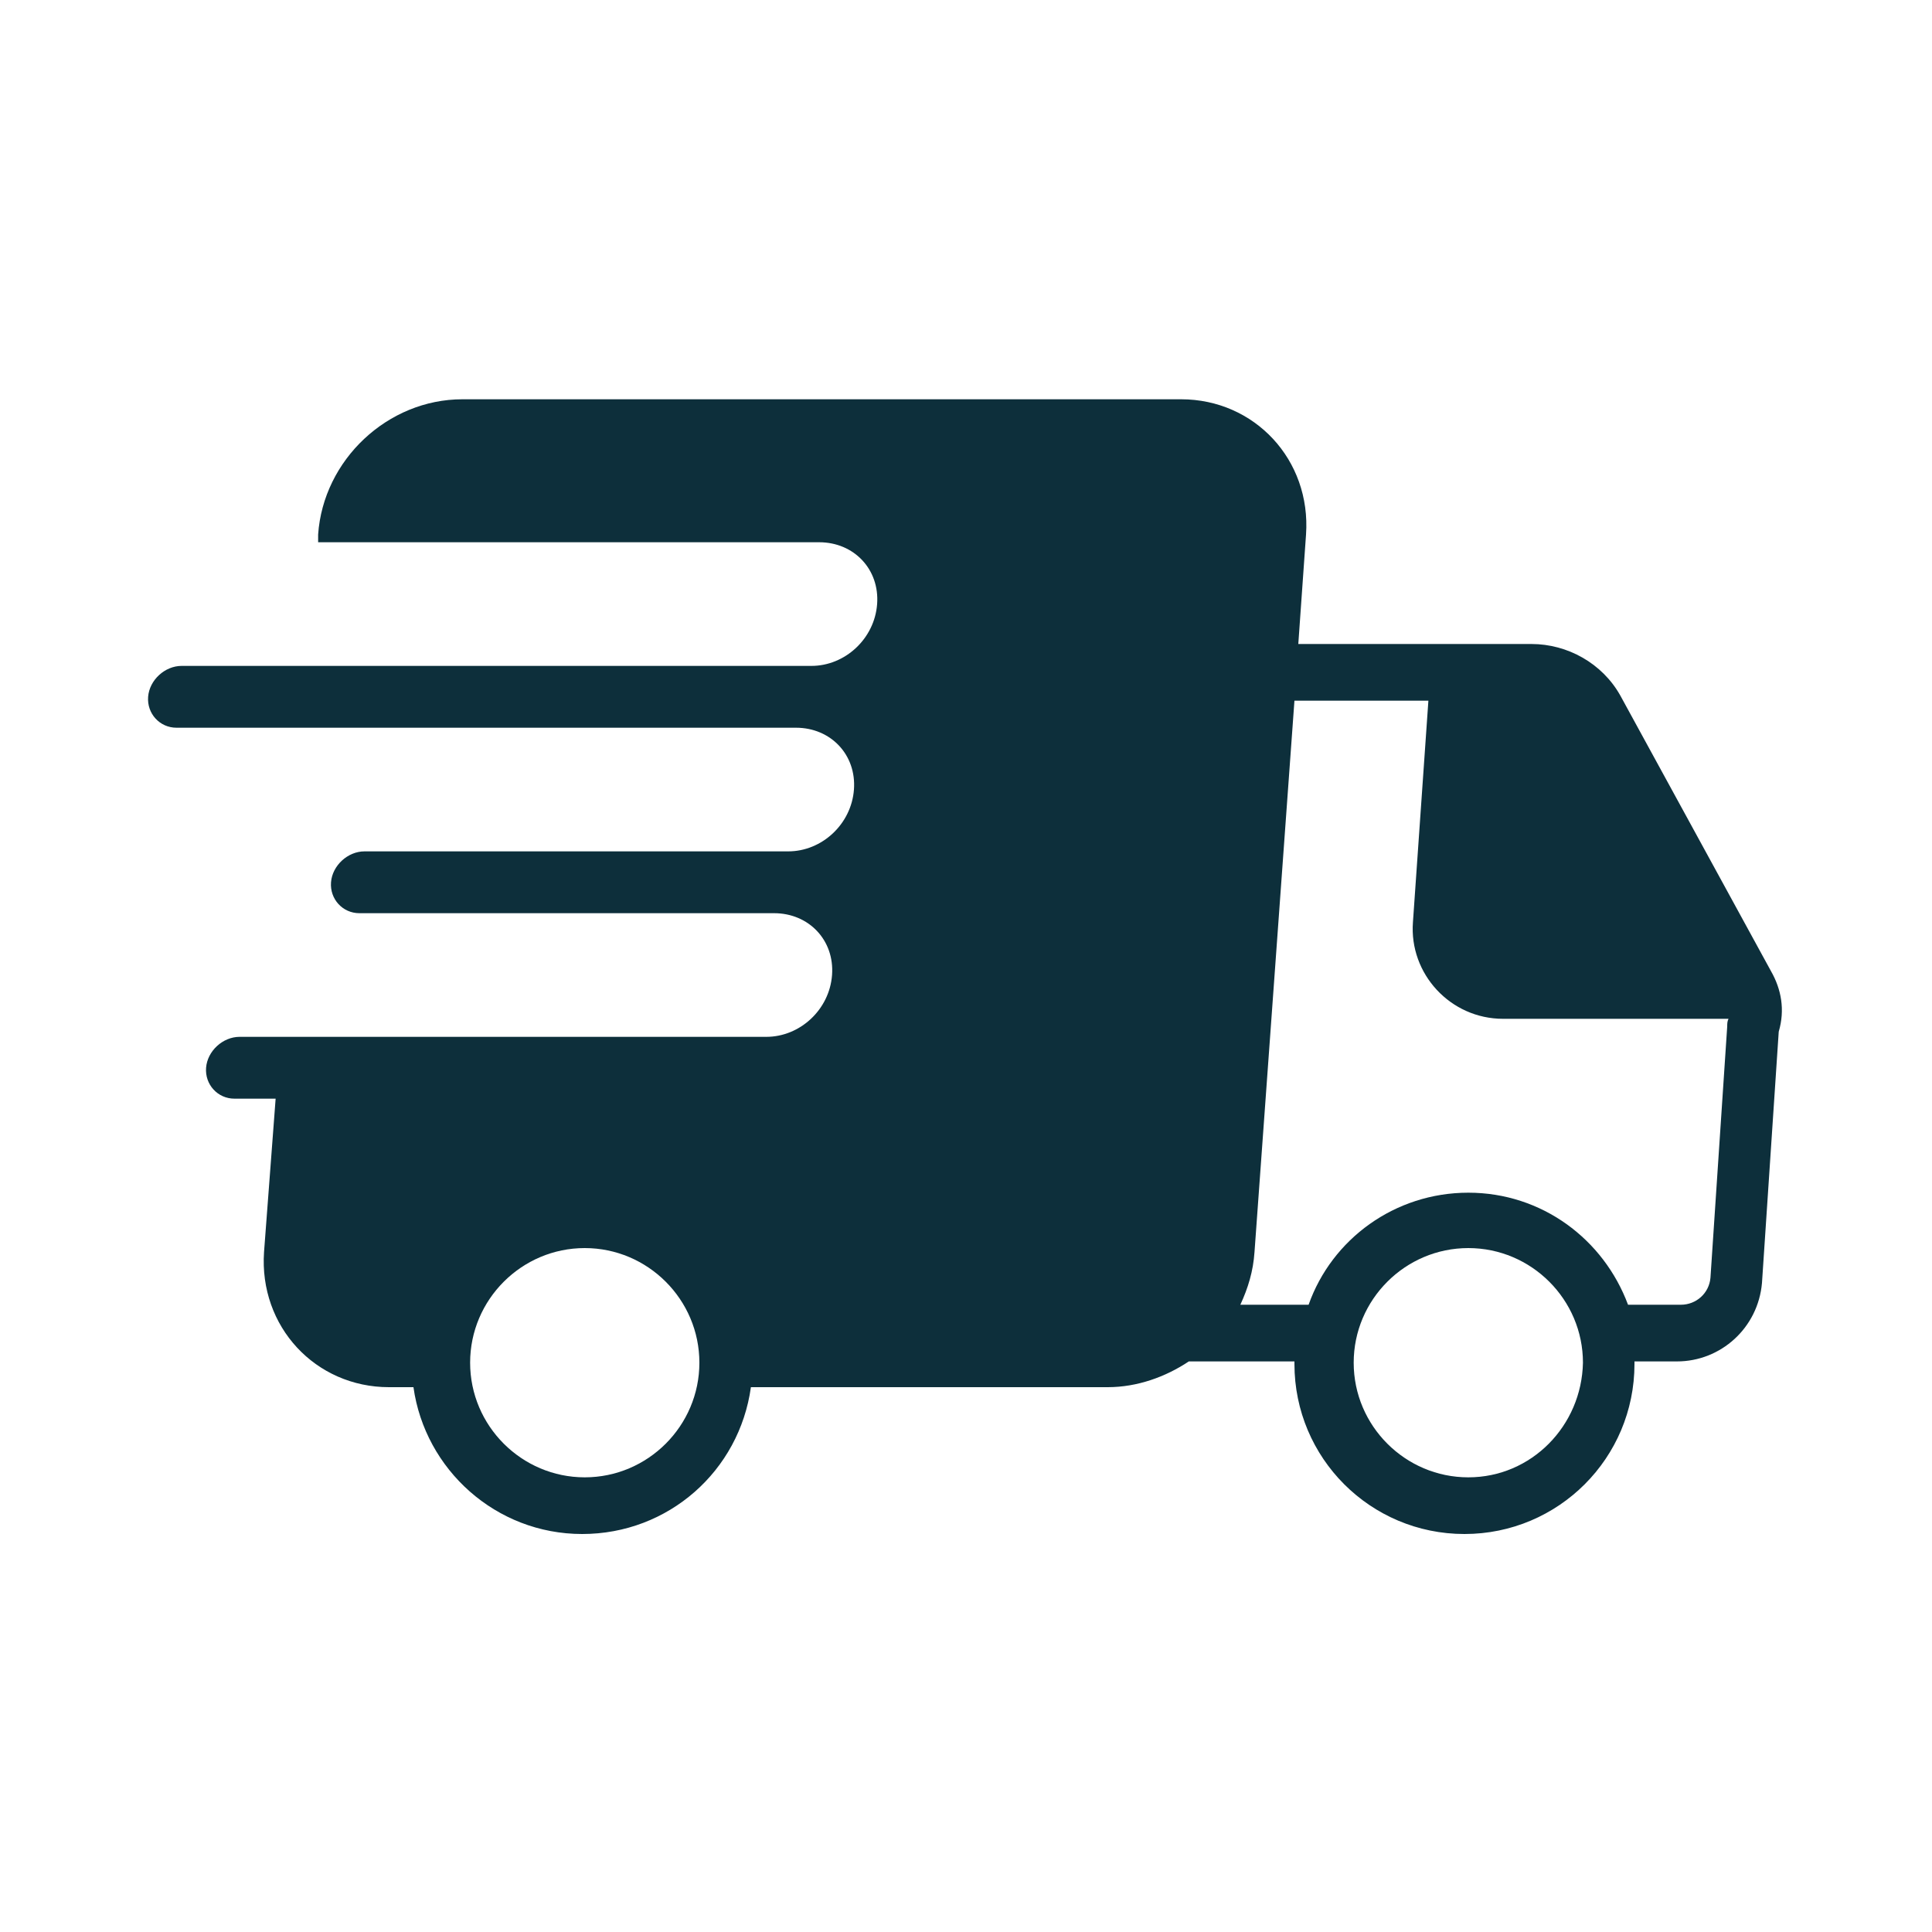 <?xml version="1.0" encoding="utf-8"?>
<!-- Generator: Adobe Illustrator 25.2.3, SVG Export Plug-In . SVG Version: 6.00 Build 0)  -->
<svg version="1.1" id="Layer_1" xmlns="http://www.w3.org/2000/svg" xmlns:xlink="http://www.w3.org/1999/xlink" x="0px" y="0px"
	 viewBox="0 0 150 150" style="enable-background:new 0 0 150 150;" xml:space="preserve">
<style type="text/css">
	.st0{fill:#C38D25;}
	.st1{fill:#FFFFFF;}
	.st2{fill:#0D2F3B;}
	.st3{fill:#8A1D3C;}
</style>
<path class="st2" d="M137.5,75.4L125.8,54c-1.4-2.5-4.1-4-6.9-4h-18.1l0.6-8.5c0.4-5.8-4-10.5-9.7-10.5H35.9
	c-5.8,0-10.8,4.7-11.2,10.5l0,0.6h38.9c2.7,0,4.7,2.1,4.5,4.8c-0.2,2.7-2.5,4.8-5.1,4.8h-19H24.4H14.1c-1.3,0-2.5,1.1-2.6,2.4
	c-0.1,1.3,0.9,2.4,2.2,2.4h10.5h19.3h18.3c2.7,0,4.7,2.1,4.5,4.8c-0.2,2.7-2.5,4.8-5.1,4.8h-3h-9.7H28.3c-1.3,0-2.5,1.1-2.6,2.4
	s0.9,2.4,2.2,2.4h18.9h11h2.3c2.7,0,4.7,2.1,4.5,4.8c-0.2,2.7-2.5,4.8-5.1,4.8H48.5H21.9h-3.3c-1.3,0-2.5,1.1-2.6,2.4
	c-0.1,1.3,0.9,2.4,2.2,2.4h3.2l-0.9,11.9c-0.4,5.8,4,10.5,9.7,10.5h1.9c0.9,6.4,6.4,11.4,13.1,11.4s12.2-4.9,13.1-11.4h27.7
	c2.3,0,4.5-0.8,6.3-2h8.2c0,0.1,0,0.1,0,0.2c0,7.3,5.9,13.2,13.2,13.2c7.3,0,13.2-5.9,13.2-13.2c0-0.1,0-0.1,0-0.2h3.3
	c3.4,0,6.3-2.6,6.6-6.1l1.3-19.5C138.6,78.4,138.3,76.8,137.5,75.4z M45.4,114.7c-4.9,0-8.9-4-8.9-8.9c0-4.9,4-8.9,8.9-8.9
	s8.9,4,8.9,8.9C54.3,110.7,50.3,114.7,45.4,114.7z M114,114.7c-4.9,0-8.9-4-8.9-8.9c0-4.9,4-8.9,8.9-8.9c4.9,0,8.9,4,8.9,8.9
	C122.8,110.7,118.9,114.7,114,114.7z M134.1,79.7l-1.3,19.5c-0.1,1.2-1.1,2.1-2.3,2.1h-4.1c-1.9-5.1-6.7-8.7-12.4-8.7
	c-5.7,0-10.6,3.6-12.4,8.7h-5.3c0.6-1.3,1-2.6,1.1-4.1l3.1-42.8h10.4l-1.2,17.2c-0.3,4,2.9,7.5,7,7.5h17.5
	C134.1,79.3,134.1,79.5,134.1,79.7z"/>
</svg>
